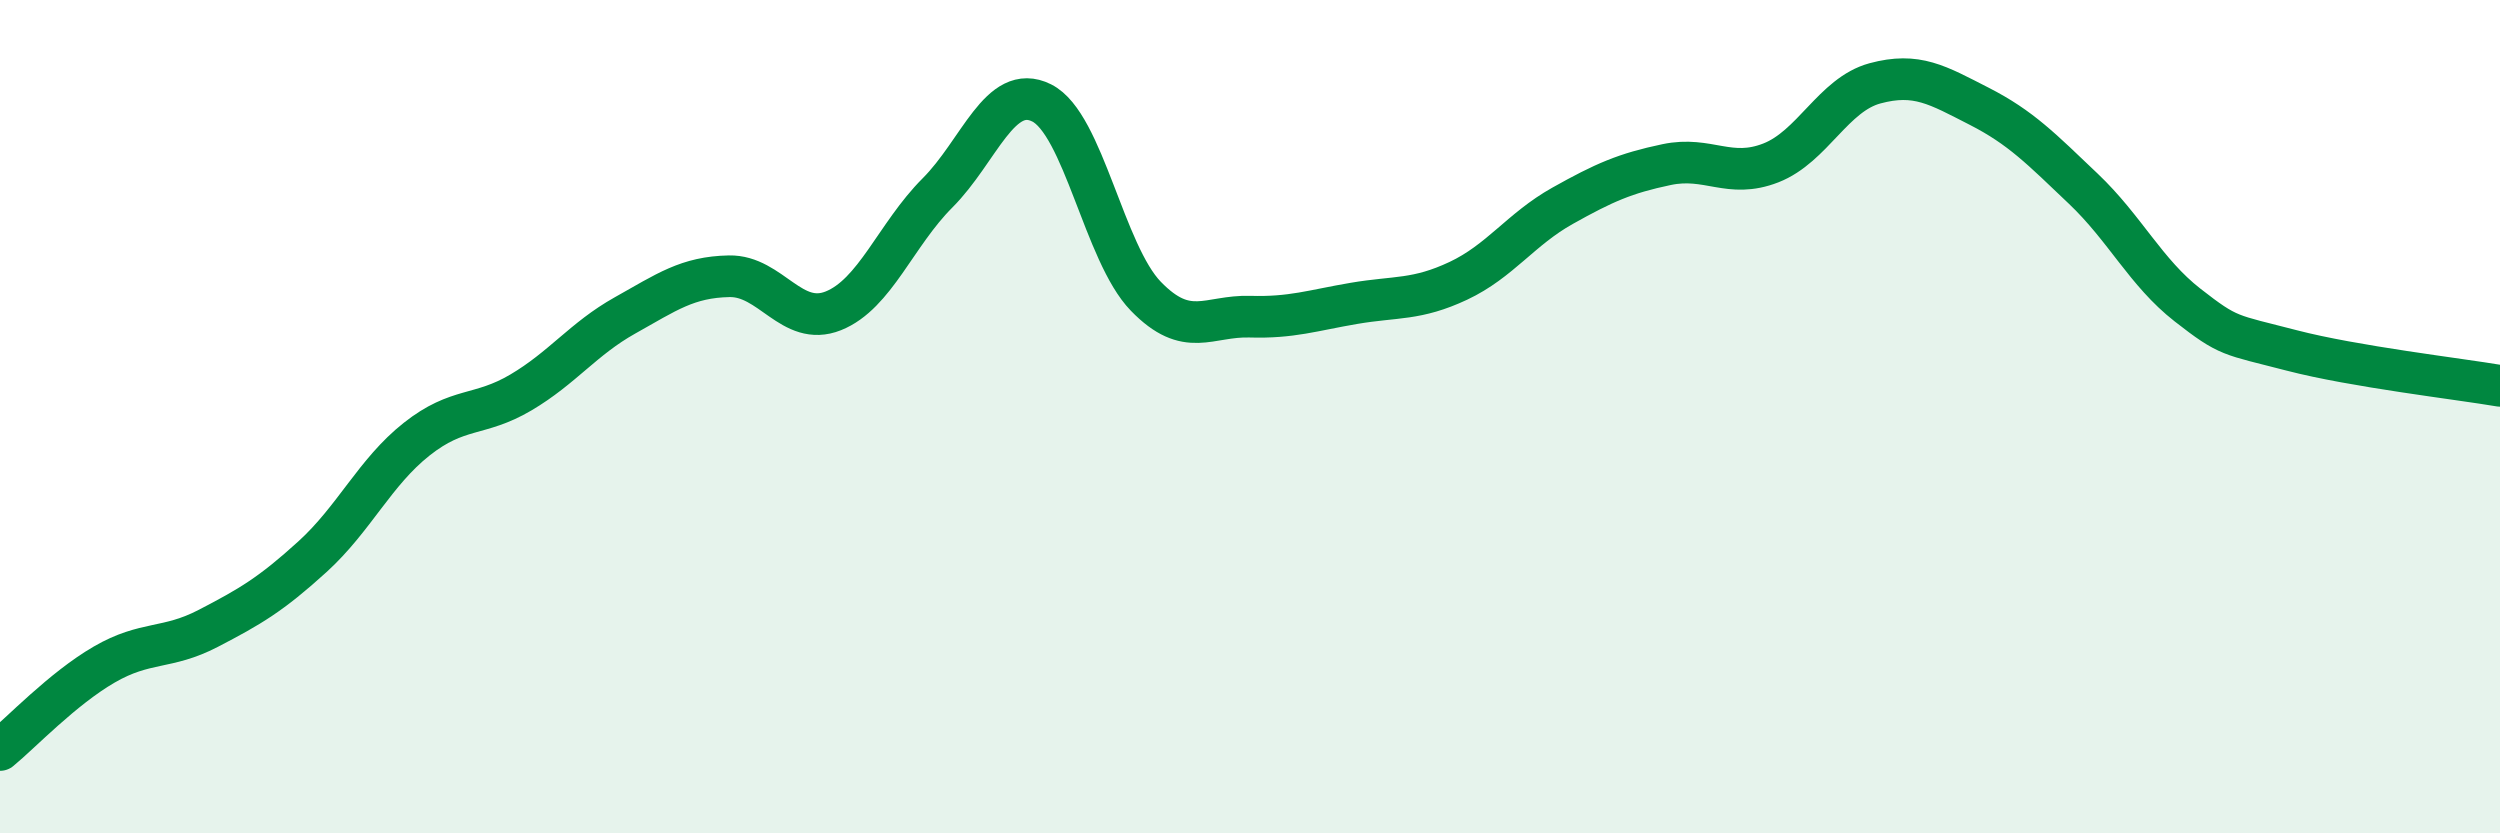 
    <svg width="60" height="20" viewBox="0 0 60 20" xmlns="http://www.w3.org/2000/svg">
      <path
        d="M 0,18 C 0.5,17.59 1.5,16.53 2.5,15.95 C 3.5,15.37 4,15.6 5,15.08 C 6,14.56 6.5,14.27 7.5,13.36 C 8.5,12.45 9,11.33 10,10.54 C 11,9.75 11.5,10.01 12.5,9.42 C 13.5,8.83 14,8.13 15,7.57 C 16,7.01 16.5,6.65 17.5,6.63 C 18.5,6.61 19,7.86 20,7.46 C 21,7.06 21.5,5.63 22.5,4.63 C 23.5,3.63 24,1.97 25,2.47 C 26,2.97 26.5,6.08 27.5,7.11 C 28.5,8.14 29,7.57 30,7.6 C 31,7.63 31.5,7.45 32.5,7.28 C 33.5,7.11 34,7.21 35,6.74 C 36,6.27 36.5,5.5 37.5,4.94 C 38.5,4.38 39,4.16 40,3.95 C 41,3.74 41.5,4.3 42.5,3.91 C 43.5,3.52 44,2.27 45,2 C 46,1.73 46.5,2.04 47.5,2.55 C 48.5,3.06 49,3.58 50,4.53 C 51,5.48 51.5,6.54 52.5,7.32 C 53.5,8.1 53.5,8.02 55,8.41 C 56.5,8.8 59,9.09 60,9.26L60 20L0 20Z"
        fill="#008740"
        opacity="0.1"
        stroke-linecap="round"
        stroke-linejoin="round"
      />
      <path
        d="M 0,18 C 0.5,17.59 1.5,16.53 2.5,15.95 C 3.5,15.37 4,15.6 5,15.08 C 6,14.56 6.5,14.27 7.5,13.36 C 8.5,12.45 9,11.33 10,10.54 C 11,9.75 11.5,10.01 12.5,9.42 C 13.5,8.83 14,8.13 15,7.57 C 16,7.01 16.5,6.65 17.5,6.63 C 18.5,6.61 19,7.86 20,7.46 C 21,7.06 21.5,5.63 22.5,4.63 C 23.5,3.63 24,1.97 25,2.47 C 26,2.97 26.5,6.08 27.5,7.11 C 28.5,8.14 29,7.57 30,7.6 C 31,7.63 31.5,7.45 32.5,7.28 C 33.5,7.11 34,7.21 35,6.74 C 36,6.27 36.5,5.5 37.5,4.94 C 38.5,4.38 39,4.16 40,3.95 C 41,3.74 41.5,4.3 42.5,3.91 C 43.5,3.52 44,2.27 45,2 C 46,1.73 46.5,2.04 47.5,2.55 C 48.5,3.06 49,3.58 50,4.53 C 51,5.48 51.5,6.54 52.5,7.32 C 53.5,8.1 53.5,8.02 55,8.41 C 56.5,8.8 59,9.09 60,9.26"
        stroke="#008740"
        stroke-width="1"
        fill="none"
        stroke-linecap="round"
        stroke-linejoin="round"
      />
    </svg>
  